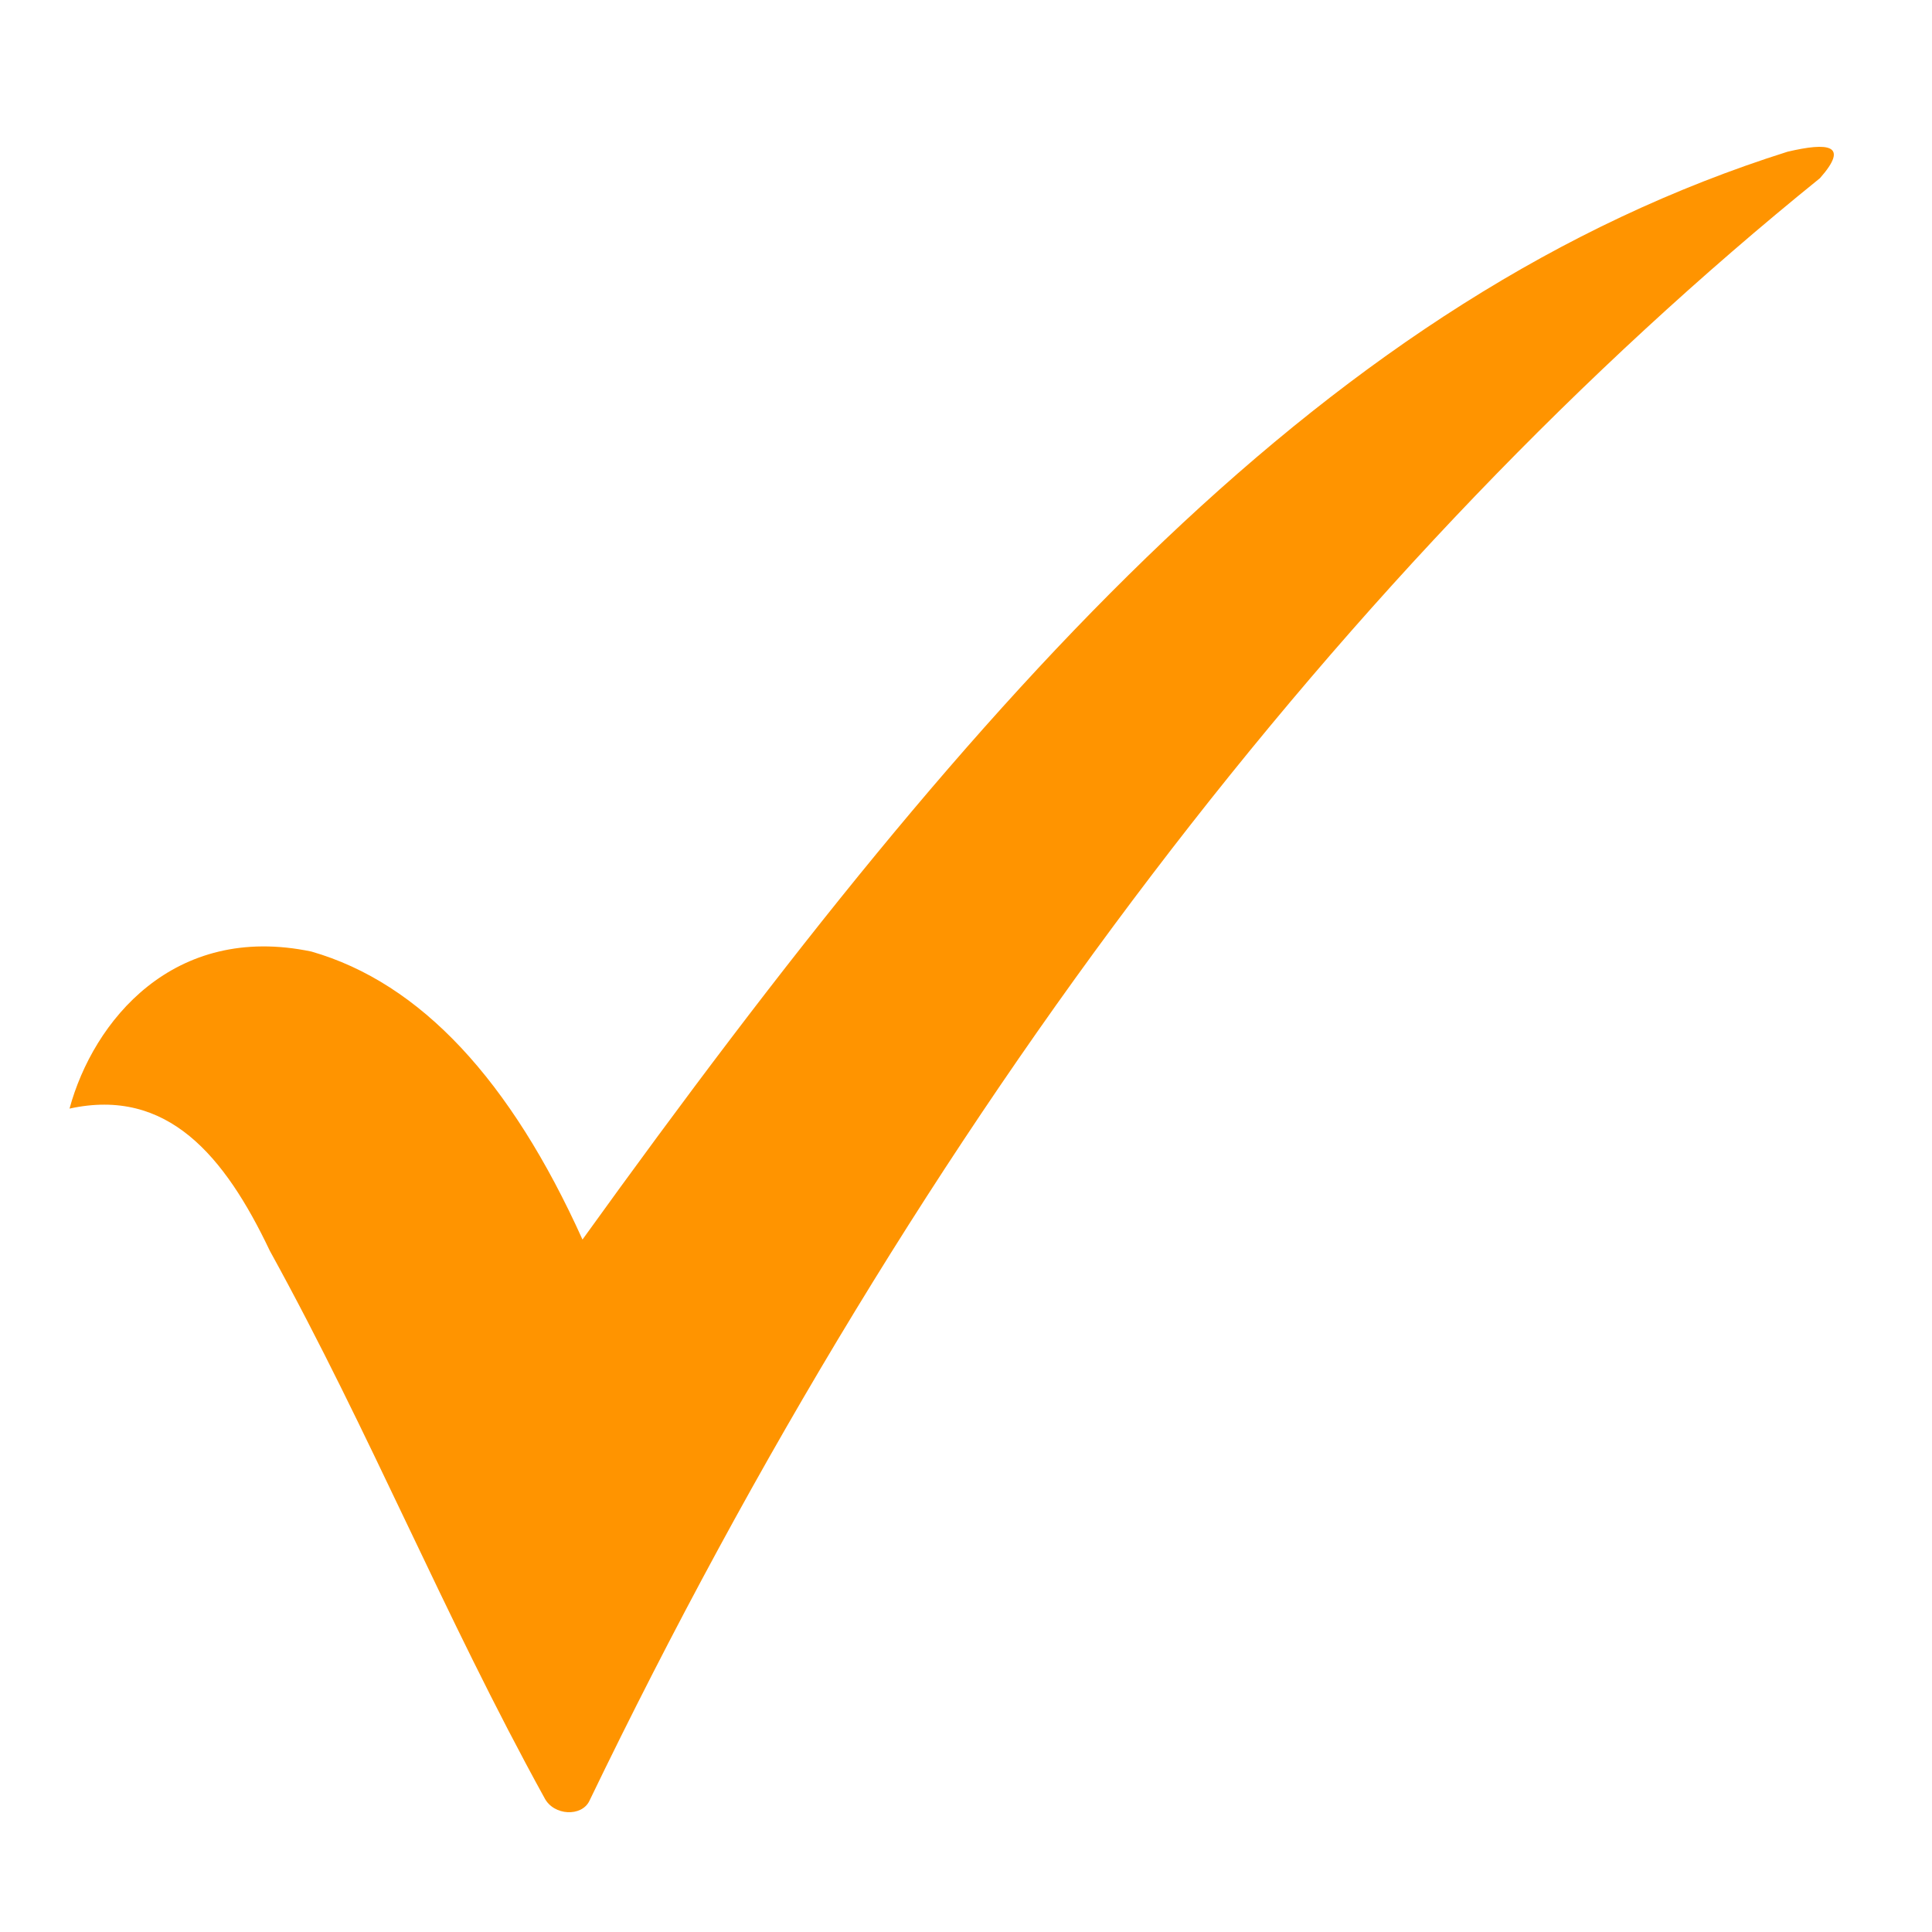 <svg fill="#FF9400" xmlns="http://www.w3.org/2000/svg" xmlns:xlink="http://www.w3.org/1999/xlink" xml:space="preserve" style="shape-rendering:geometricPrecision;text-rendering:geometricPrecision;image-rendering:optimizeQuality;" viewBox="0 0 100 100" x="0px" y="0px" fill-rule="evenodd" clip-rule="evenodd"><defs><style type="text/css">
   
    .str1 {stroke:black;stroke-width:3}
    .str0 {stroke:#FF9400;stroke-width:8.333}
    .fil5 {fill:none}
    .fil1 {fill:#FF9400}
    .fil0 {fill:#FF9400;fill-rule:nonzero}
    .fil4 {fill:#FF9400;fill-rule:nonzero}
    .fil3 {fill:#FF9400;fill-rule:nonzero}
    .fil2 {fill:#FF9400;fill-rule:nonzero}
   
  </style><clipPath><rect x="3274.18" y="11375.1" width="18471.8" height="10385.3"></rect></clipPath><clipPath><rect x="3554.2" y="-1612.51" width="2286.05" height="1285.28"></rect></clipPath></defs><g><g><polygon class="fil0" points="140.66,-388.109 140.295,-391.037 114.027,-387.487 112.349,-358.963 139.677,-358.725 140.128,-360.756 148.905,-358.818 146.872,-349.674 102.805,-350.057 105.474,-395.411 148.118,-401.174 149.614,-389.201 "></polygon><path class="fil0" d="M127.627 -381.067c1.619,1.769 3.007,3.65 4.211,5.609l0.318 0.524c8.771,-7.993 19.058,-13.605 30.332,-17.258l2.75 8.567c-16.206,5.251 -24.433,12.234 -35.605,24.234 -2.379,-5.302 -4.664,-11.278 -8.633,-15.612l6.627 -6.064z"></path></g><g><path class="fil0" d="M5.76 -384.707c1.62,1.769 3.007,3.648 4.212,5.608l0.317 0.526c8.773,-7.995 19.057,-13.603 30.332,-17.258l2.75 8.567c-11.926,3.866 -22.409,10.064 -30.983,19.271l-4.623 4.963c-2.393,-5.335 -4.656,-11.271 -8.63,-15.613l6.626 -6.063z"></path><path class="fil0" d="M-3.631 -399.931l-4.481 37.597 24.823 0.938 2.248 -5.717 8.388 3.279 -4.584 11.666 -40.982 -1.547 6.693 -56.148 43.1 4.746 -1.826 9.741c-11.523,-2.159 -21.358,-3.232 -33.379,-4.554z"></path></g><g><polygon class="fil0" points="-95.715,-392.891 -93.141,-387.229 -58.655,-407.644 -54.072,-399.889 -97.19,-374.364 -103.928,-389.189 "></polygon><polygon class="fil0" points="-79.176,-400.116 -115.504,-401.446 -118.073,-373.615 -84.826,-371.338 -82.739,-376.836 -74.314,-373.665 -77.591,-365.03 -78.78,-361.895 -82.103,-362.122 -127.873,-365.258 -123.674,-410.745 -78.858,-409.105 "></polygon></g><path class="fil1" d="M1006.88 -411.782c22.609,0 40.944,18.129 40.944,40.484 0,22.355 -18.336,40.484 -40.944,40.484 -22.608,0 -40.943,-18.129 -40.943,-40.484 0,-22.355 18.336,-40.484 40.943,-40.484zm-18.461 41.87l3.98 -5.111 10.631 8.767 17.471 -19.159 4.839 4.338 -21.632 23.894 -15.29 -12.73z"></path><polygon class="fil2" points="-260.305,-397.48 -256.002,-403.004 -244.51,-393.526 -225.624,-414.237 -220.393,-409.548 -243.778,-383.717 "></polygon><path class="fil2 str0" d="M-272.577 -431.537l64.457 0 0.164 0 0 0.164 0 64.792 0 0.164 -0.164 0 -64.457 0 -0.164 0 0 -0.164 0 -64.792 0 -0.164 0.164 0zm64.293 0.328l-64.129 0 0 64.464 64.129 0 0 -64.464z"></path><polygon class="fil3" points="1118.55,-366.618 1122.53,-371.729 1133.16,-362.962 1150.63,-382.12 1155.47,-377.782 1133.84,-353.888 "></polygon><path class="fil0" d="M1137.01 -403.561c19.664,0 35.821,15.821 35.821,35.557 0,19.738 -16.156,35.559 -35.821,35.559 -19.664,0 -35.821,-15.821 -35.821,-35.559 0,-19.736 16.156,-35.557 35.821,-35.557zm0 2.282c-18.415,0 -33.538,14.786 -33.538,33.276 0,18.49 15.123,33.276 33.538,33.276 18.415,0 33.538,-14.785 33.538,-33.276 0,-18.489 -15.123,-33.276 -33.538,-33.276z"></path><path class="fil1" d="M-1598.86 83.846l55.458 0c3.275,0 5.954,2.718 5.954,6.04l0 55.082c0,3.322 -2.679,6.041 -5.954,6.041l-55.458 0c-3.275,0 -5.954,-2.719 -5.954,-6.041l0 -55.082c0,-3.322 2.679,-6.04 5.954,-6.04zm16.774 32.405c0.956,1.8 6.591,12.454 6.591,12.454 5.447,-13.173 16.613,-30.131 28.775,-35.537 0,0 -2.392,8.776 0.648,18.658 -2.88,1.827 -14.314,6.774 -28.452,29.864 -10.662,-11.603 -12.174,-11.966 -21.669,-17.378 0,-0.001 14.106,-8.061 14.106,-8.061z"></path><path class="fil1" d="M618.003 -402.504l67.002 0 0 67.001 -67.002 0 0 -67.001zm15.04 34.886l3.98 -5.111 10.631 8.767 17.471 -19.159 4.839 4.338 -21.632 23.894 -15.29 -12.73z"></path><g><path class="fil0" d="M461.401 -401.574l67 0 2.083 0.001 0 2.082 0 67.002 0 2.083 -2.083 0 -67 0 -2.083 0 0 -2.083 0 -67.002 0 -2.082 2.083 -0.001zm64.916 4.167l-62.833 0 0 62.835 62.833 0 0 -62.835z"></path><polygon class="fil0" points="476.44,-364.604 480.421,-369.715 491.052,-360.948 508.523,-380.107 513.362,-375.768 491.73,-351.874 "></polygon><path class="fil0" d="M461.401 -401.574l67 0 2.083 0.001 0 2.082 0 67.002 0 2.083 -2.083 0 -67 0 -2.083 0 0 -2.083 0 -67.002 0 -2.082 2.083 -0.001zm64.916 4.167l-62.833 0 0 62.835 62.833 0 0 -62.835z"></path><polygon class="fil0" points="476.44,-364.604 480.421,-369.715 491.052,-360.948 508.523,-380.107 513.362,-375.768 491.73,-351.874 "></polygon></g><g><path class="fil0" d="M373.431 -401.01l45.371 0 0 0.005c6.88,0 11.857,6.134 11.857,12.763l0 43.55c0,6.63 -4.977,12.763 -11.857,12.763l0 0.005 -45.371 0 0 -0.005c-6.88,0 -11.857,-6.134 -11.857,-12.763l0 -43.55c0,-6.63 4.977,-12.763 11.857,-12.763l0 -0.005zm45.371 2.079l0 0.005 -45.371 0 0 -0.005c-5.725,0 -9.774,5.212 -9.774,10.689l0 43.55c0,5.477 4.049,10.689 9.774,10.689l0 -0.005 45.371 0 0 0.005c5.725,0 9.774,-5.212 9.774,-10.689l0 -43.55c0,-5.477 -4.049,-10.689 -9.774,-10.689z"></path><polygon class="fil0" points="377.656,-365.082 381.636,-370.192 392.267,-361.425 409.738,-380.584 414.577,-376.245 392.945,-352.352 "></polygon></g><polygon class="fil0" points="-722.668,522.579 -712.931,510.073 -686.913,531.527 -644.159,484.644 -632.319,495.26 -685.255,553.732 "></polygon><path class="fil1" d="M-584.232 -412.428c2.432,3.03 4.866,6.058 7.298,9.089 10.524,-12.099 19.266,-20.267 26.316,-25.71 -0.405,-0.056 -0.821,-0.086 -1.245,-0.086l0 0.005 -44.658 0 0 -0.005c-5.635,0 -9.621,5.131 -9.621,10.521l0 42.867c0,5.391 3.986,10.521 9.621,10.521l0 -0.005 44.658 0 0 0.005c5.635,0 9.621,-5.131 9.621,-10.521l0 -42.867c0,-1.674 -0.385,-3.321 -1.083,-4.8 -11.538,14.459 -21.825,34.825 -26.386,47.462 -12.197,-9.545 -18.685,-19.944 -22.614,-30.274 -2.825,-7.078 4.134,-10.219 8.092,-6.201zm35.743 -18.221c16.36,-11.952 22.676,-8.412 20.204,-6.948 -4.532,2.68 -9.16,7.091 -13.629,12.455 1.103,1.948 1.723,4.207 1.723,6.528l0 42.867c0,6.526 -4.899,12.562 -11.672,12.562l0 0.005 -44.658 0 0 -0.005c-6.772,0 -11.672,-6.037 -11.672,-12.562l0 -42.867c0,-6.526 4.899,-12.562 11.672,-12.562l0 -0.005 44.658 0 0 0.005c1.188,0 2.317,0.187 3.373,0.528z"></path><polygon class="fil0" points="-1257.05,-398.117 -1254.03,-391.471 -1213.55,-415.436 -1208.17,-406.333 -1258.79,-376.371 -1266.7,-393.773 "></polygon><path class="fil0" d="M-1176.56 -381.047c3.404,2.459 6.449,5.191 9.208,8.124l0.73 0.788c12.209,-16.818 27.857,-30.078 45.893,-40.343l7.75 13.714c-19.078,10.857 -34.857,25.2 -46.295,44.025l-6.167 10.15c-5.994,-8.3 -11.98,-17.677 -20.334,-23.712l9.214 -12.745z"></path><path class="fil0" d="M-1057.85 -406.935c2.837,3.098 5.264,6.389 7.374,9.82l0.555 0.919c15.36,-13.998 33.369,-23.817 53.11,-30.218l4.814 14.999c-20.882,6.769 -39.238,17.622 -54.25,33.742l-8.094 8.691c-4.189,-9.34 -8.152,-19.735 -15.111,-27.337l11.602 -10.616z"></path><polygon class="fil0" points="-908.401,-396.58 -903.951,-390.791 -869.962,-423.315 -862.657,-415.67 -905.154,-375.006 -916.805,-390.161 "></polygon><path class="fil1" d="M3.599 57.38c1.227,-4.514 5.367,-9.627 12.523,-8.127 5.658,1.628 10.312,6.67 14.027,14.906 20.824,-28.931 38.73,-48.838 62.373,-56.306 2.108,-0.494 3.219,-0.376 1.68,1.368 -24.433,19.747 -46.526,48.385 -63.696,83.994 -0.4,0.832 -1.838,0.769 -2.315,-0.137 -5.248,-9.524 -8.975,-18.812 -14.224,-28.335 -2.34,-4.924 -5.303,-8.47 -10.368,-7.362z"></path><path class="fil1" d="M-1006.9 -545.675c0.954,-3.509 4.172,-7.482 9.735,-6.318 4.398,1.266 8.016,5.185 10.904,11.588 16.186,-22.489 30.104,-37.963 48.482,-43.769 1.639,-0.384 2.502,-0.292 1.306,1.063 -18.992,15.351 -36.166,37.611 -49.512,65.29 -0.311,0.646 -1.429,0.598 -1.8,-0.106 -4.078,-7.403 -6.977,-14.622 -11.055,-22.025 -1.82,-3.827 -4.123,-6.582 -8.06,-5.722z"></path><path class="fil0 str1" d="M-978.607 -583.181c7.429,0 14.361,2.117 20.231,5.779 -0.23,0.17 -0.461,0.341 -0.689,0.516 -5.691,-3.484 -12.382,-5.495 -19.543,-5.495 -20.699,0 -37.48,16.781 -37.48,37.481 0,20.699 16.781,37.48 37.48,37.48 20.7,0 37.481,-16.781 37.481,-37.48 0,-8.413 -2.772,-16.18 -7.454,-22.435l0.559 -0.589c4.832,6.408 7.696,14.381 7.696,23.025 0,21.143 -17.139,38.282 -38.282,38.282 -21.143,0 -38.282,-17.139 -38.282,-38.282 0,-21.143 17.139,-38.282 38.282,-38.282zm25.631 9.849c0.128,0.115 0.253,0.229 0.378,0.346 -0.216,0.163 -0.431,0.327 -0.646,0.494l-0.289 -0.263 0.557 -0.576z"></path><path class="fil1" d="M-822.422 -549.076c0.954,-3.509 4.172,-7.482 9.735,-6.318 4.398,1.266 8.016,5.185 10.904,11.588 16.186,-22.489 30.104,-37.963 48.482,-43.769 1.639,-0.384 2.502,-0.292 1.306,1.063 -18.992,15.351 -36.166,37.611 -49.512,65.29 -0.311,0.646 -1.429,0.598 -1.8,-0.106 -4.078,-7.403 -6.977,-14.622 -11.055,-22.025 -1.82,-3.827 -4.123,-6.582 -8.06,-5.722z"></path><path class="fil0 str1" d="M-794.125 -586.583c7.429,0 14.361,2.117 20.231,5.779 -0.23,0.17 -0.461,0.341 -0.689,0.516 -5.691,-3.484 -12.382,-5.495 -19.543,-5.495 -20.699,0 -37.48,16.781 -37.48,37.481 0,20.699 16.781,37.48 37.48,37.48 20.7,0 37.481,-16.781 37.481,-37.48 0,-8.413 -2.772,-16.18 -7.454,-22.435l0.559 -0.589c4.832,6.408 7.696,14.381 7.696,23.025 0,21.143 -17.139,38.282 -38.282,38.282 -21.143,0 -38.282,-17.139 -38.282,-38.282 0,-21.143 17.139,-38.282 38.282,-38.282zm25.631 9.849c0.128,0.115 0.253,0.229 0.378,0.346 -0.216,0.163 -0.431,0.327 -0.646,0.494l-0.289 -0.263 0.557 -0.576z"></path><path class="fil1" d="M-1527.02 -390.422c0.828,0.185 9.654,14.087 10.487,15.933 1.957,3.712 4.322,2.046 5.806,-1.274 16.619,-37.187 22.995,-53.726 27.619,-55.186 0.472,-0.111 0.684,2.075 -1.269,8.247 0,0 -18.409,53.657 -23.867,60.633 -2.296,2.936 -6.288,2.617 -7.876,-0.621 -1.587,-3.239 -10.893,-22.702 -12.069,-24.836 -0.322,-0.678 -1.416,-4.096 1.167,-2.895z"></path><path class="fil1" d="M-1453.98 -382.76c6.931,-8.203 15.01,8.435 19.354,18.066 22.541,-44.159 51.074,-55.502 51.074,-55.502 -32.543,23.58 -50.941,65.887 -51.312,65.183 -4.078,-7.403 -6.977,-14.622 -11.055,-22.025 -1.82,-3.827 -4.123,-6.582 -8.06,-5.722z"></path><path class="fil1" d="M-529.98 388.752c0.63,4.029 6.669,39.18 11.11,29.244 26.893,-59.958 63.748,-65.327 63.748,-65.327 -4.437,1.48 -42.939,21.471 -62.869,76.393 -7.884,21.729 -19.095,-36.271 -20.682,-39.151 0,-0.001 3.136,-3.745 8.694,-1.159z"></path><path class="fil1" d="M-846.531 255.525c0.594,3.807 6.3,39.913 10.496,30.526 25.807,-43.869 65.82,-58.825 65.82,-58.825 -4.193,1.397 -35.445,17.14 -63.592,68.979 -11.842,13.043 -24.831,-23.286 -26.329,-26.007 0,0 13.605,-14.673 13.605,-14.673z"></path><path class="fil0" d="M-1503.67 -216.299l14.954 -4.193 0.084 -0.024 0.054 0.07 6.941 9.169 0.048 0.064 -0.034 0.071c-1.117,2.294 -2.16,4.629 -3.157,6.992 -0.999,2.368 -1.955,4.771 -2.895,7.193l-0.08 0.206 -0.139 -0.17 -15.841 -19.171 -0.126 -0.152 0.191 -0.054zm14.939 -3.92l-14.678 4.115 15.574 18.848c0.915,-2.353 1.846,-4.689 2.818,-6.995 0.992,-2.352 2.026,-4.668 3.126,-6.933l-6.841 -9.036z"></path><path class="fil0" d="M-1434.52 -250.017c-0.429,0.188 -0.854,0.372 -1.274,0.555 -15.627,6.795 -24.801,10.784 -36.207,49.596l-0.02 0.069 -0.069 0.019c-2.914,0.833 -5.143,1.24 -7.37,1.649 -2.219,0.405 -4.439,0.811 -7.347,1.643l-0.249 0.071 0.092 -0.241c4.428,-11.543 8.976,-22.766 16.689,-32.196 7.715,-9.434 18.593,-17.065 35.672,-21.408l0.083 0.243zm-37.708 50.009c11.364,-38.635 20.536,-42.822 36.057,-49.571 -16.083,4.39 -26.469,11.8 -33.904,20.89 -7.634,9.333 -12.163,20.446 -16.555,31.883 2.793,-0.785 4.958,-1.182 7.122,-1.578 2.202,-0.403 4.404,-0.806 7.279,-1.624z"></path><path class="fil0" d="M-1351.23 -203.556l14.954 -4.193 0.084 -0.024 0.054 0.07 6.941 9.169 0.048 0.064 -0.034 0.071c-1.117,2.294 -2.16,4.629 -3.157,6.992 -0.999,2.368 -1.955,4.771 -2.895,7.193l-0.08 0.206 -0.139 -0.17 -15.841 -19.171 -0.126 -0.152 0.191 -0.054zm14.939 -3.92l-14.678 4.115 15.574 18.848c0.915,-2.353 1.846,-4.689 2.818,-6.995 0.992,-2.352 2.026,-4.668 3.126,-6.933l-6.841 -9.036z"></path><path class="fil0" d="M-1282.08 -237.274c-0.429,0.188 -0.854,0.372 -1.274,0.555 -15.627,6.795 -24.801,10.784 -36.207,49.596l-0.02 0.069 -0.069 0.019c-2.914,0.833 -5.143,1.24 -7.37,1.649 -2.219,0.405 -4.439,0.811 -7.347,1.643l-0.249 0.071 0.092 -0.241c4.428,-11.543 8.976,-22.766 16.689,-32.196 7.715,-9.434 18.593,-17.065 35.672,-21.408l0.083 0.243zm-37.708 50.009c11.364,-38.635 20.536,-42.822 36.057,-49.571 -16.083,4.39 -26.469,11.8 -33.904,20.89 -7.634,9.333 -12.163,20.446 -16.555,31.883 2.793,-0.785 4.958,-1.182 7.122,-1.578 2.202,-0.403 4.404,-0.806 7.279,-1.624z"></path><path class="fil1" d="M-699.417 265.274c16.652,66.936 14.823,-20.152 79.44,-14.287 -16.404,3.769 -36.911,17.107 -61.835,57.224 -9.367,10.317 -28.643,-25.591 -29.829,-27.743 -0.111,-18.193 12.223,-15.194 12.223,-15.194z"></path><path class="fil1" d="M-853.992 344.359c23.87,44.971 3.913,-1.845 66.106,-36.428 7.406,-4.117 14.567,5.407 6.043,11.203 -15.29,9.698 -33.336,24.968 -53.042,62.802 -8.459,9.317 -21.963,-18.805 -31.148,-29.665 0.001,-13.625 12.043,-7.912 12.043,-7.912z"></path><path class="fil1" d="M-701.755 439.777c23.269,43.837 5.003,0.674 61.296,-33.617l-1.835 2.448c2.009,-1.91 3.24,-3.32 5.66,-4.695l-0.828 2.278 6.331 -3.905 0.216 0.027 -6.095 5.539 4.23 -1.057 -3.776 4.078 9.666 -3.777 -3.776 3.021 4.077 -0.755 -1.359 3.02 1.338 -0.676c-0.626,0.971 -1.545,1.916 -2.813,2.778 -15.33,9.723 -33.422,25.032 -53.177,62.962 -8.482,9.34 -22.018,-18.853 -31.226,-29.74 0,-13.66 12.072,-7.931 12.072,-7.931z"></path><path class="fil1" d="M-533.225 475.896c8.517,7.334 20.934,18.508 20.934,18.508 0,0 28.572,-33.683 55.6,-49.9 0,0 2.081,5.654 2.081,5.654 -9.826,6.233 -39.512,40.379 -51.146,70.614 0.001,0 -30.979,-30.624 -36.883,-37.603 0,0 9.413,-7.273 9.413,-7.273z"></path><polygon class="fil0" points="-706.026,355.865 -687.889,384.791 -640.903,319.027 -633.083,323.656 -688.422,401.111 -714.139,360.095 "></polygon><path class="fil1" d="M-1044.44 -199.999c1.393,2.623 9.605,18.149 9.605,18.149 7.939,-19.198 24.213,-43.913 41.937,-51.791 0,0 -3.485,12.789 0.945,27.192 -4.196,2.662 -20.861,9.872 -41.465,43.523 -15.537,-16.91 -17.74,-17.438 -31.578,-25.325 0,-0.001 20.557,-11.747 20.557,-11.747z"></path><path class="fil0" d="M-651.062 -555.78l67 0 2.083 0.001 0 2.082 0 67.002 0 2.083 -2.083 0 -67 0 -2.083 0 0 -2.083 0 -67.002 0 -2.082 2.083 -0.001zm64.916 4.167l-62.833 0 0 62.835 62.833 0 0 -62.835z"></path><path class="fil0" d="M-651.062 -555.78l67 0 2.083 0.001 0 2.082 0 67.002 0 2.083 -2.083 0 -67 0 -2.083 0 0 -2.083 0 -67.002 0 -2.082 2.083 -0.001zm64.916 4.167l-62.833 0 0 62.835 62.833 0 0 -62.835z"></path><path class="fil1" d="M368.695 -276.442c4.756,2.981 8.76,13.949 8.76,13.949 14.482,-20.78 28.328,-37.898 46.473,-47.148 0,0 1.631,1.815 1.631,1.815 -13.475,11.249 -28.843,25.091 -42.649,54.619 0,0 -9.473,7.158 -9.473,7.158 -3.074,-7.558 -5.036,-13.012 -7.179,-16.956 -2.141,-3.944 -4.029,-6.656 -8.257,-7.896 2.955,-3.785 5.159,-5.519 10.693,-5.542z"></path><path class="fil0" d="M342.558 -305.851l67 0 2.083 0.001 0 2.082 0 67.002 0 2.083 -2.083 0 -67 0 -2.083 0 0 -2.083 0 -67.002 0 -2.082 2.083 -0.001zm64.916 4.167l-62.833 0 0 62.835 62.833 0 0 -62.835z"></path><path class="fil0" d="M342.558 -305.851l67 0 2.083 0.001 0 2.082 0 67.002 0 2.083 -2.083 0 -67 0 -2.083 0 0 -2.083 0 -67.002 0 -2.082 2.083 -0.001zm64.916 4.167l-62.833 0 0 62.835 62.833 0 0 -62.835z"></path><path class="fil0" d="M459.195 -306.34l67 0 2.083 0.001 0 2.082 0 67.002 0 2.083 -2.083 0 -67 0 -2.083 0 0 -2.083 0 -67.002 0 -2.082 2.083 -0.001zm64.916 4.167l-62.833 0 0 62.835 62.833 0 0 -62.835z"></path><path class="fil0" d="M459.195 -306.34l67 0 2.083 0.001 0 2.082 0 67.002 0 2.083 -2.083 0 -67 0 -2.083 0 0 -2.083 0 -67.002 0 -2.082 2.083 -0.001zm64.916 4.167l-62.833 0 0 62.835 62.833 0 0 -62.835z"></path><path class="fil1" d="M479.168 -271.964c0.986,1.858 6.802,12.852 6.802,12.852 5.622,-13.595 17.145,-31.096 29.695,-36.673 0.001,-0.001 -2.469,9.056 0.67,19.255 -2.972,1.885 -14.772,6.991 -29.362,30.82 -11.003,-11.974 -12.563,-12.348 -22.362,-17.934 0,0 14.557,-8.319 14.557,-8.319z"></path><path class="fil0" d="M231.296 -292.239l67 0 2.083 0.001 0 2.082 0 67.002 0 2.083 -2.083 0 -67 0 -2.083 0 0 -2.083 0 -67.002 0 -2.082 2.083 -0.001zm64.916 4.167l-62.833 0 0 62.835 62.833 0 0 -62.835z"></path><path class="fil0" d="M231.296 -292.239l67 0 2.083 0.001 0 2.082 0 67.002 0 2.083 -2.083 0 -67 0 -2.083 0 0 -2.083 0 -67.002 0 -2.082 2.083 -0.001zm64.916 4.167l-62.833 0 0 62.835 62.833 0 0 -62.835z"></path><path class="fil1" d="M244.82 -263.364c5.156,4.439 12.67,11.202 12.67,11.202 0.001,0 17.294,-20.386 33.651,-30.201 0.001,0 1.26,3.422 1.259,3.422 -5.946,3.772 -23.913,24.438 -30.955,42.739 0.001,0 -18.75,-18.535 -22.322,-22.759 0,0 5.697,-4.402 5.697,-4.402z"></path><g><path class="fil0" d="M97.249 -277.93l67 0 2.083 0.001 0 2.082 0 67.002 0 2.083 -2.083 0 -67 0 -2.083 0 0 -2.083 0 -67.002 0 -2.082 2.083 -0.001zm64.916 4.167l-62.833 0 0 62.835 62.833 0 0 -62.835z"></path><path class="fil0" d="M97.249 -277.93l67 0 2.083 0.001 0 2.082 0 67.002 0 2.083 -2.083 0 -67 0 -2.083 0 0 -2.083 0 -67.002 0 -2.082 2.083 -0.001zm64.916 4.167l-62.833 0 0 62.835 62.833 0 0 -62.835z"></path><path class="fil1" d="M116.627 -251.486c8.6,34.566 7.655,-10.408 41.025,-7.378 -8.472,1.945 -19.062,8.834 -31.933,29.551 -4.838,5.328 -14.792,-13.216 -15.405,-14.328 -0.057,-9.395 6.313,-7.845 6.313,-7.845z"></path></g><g><path class="fil0" d="M16.613 -277.365l67 0 2.083 0.001 0 2.082 0 67.002 0 2.083 -2.083 0 -67 0 -2.083 0 0 -2.083 0 -67.002 0 -2.082 2.083 -0.001zm64.916 4.167l-62.833 0 0 62.835 62.833 0 0 -62.835z"></path><path class="fil0" d="M16.613 -277.365l67 0 2.083 0.001 0 2.082 0 67.002 0 2.083 -2.083 0 -67 0 -2.083 0 0 -2.083 0 -67.002 0 -2.082 2.083 -0.001zm64.916 4.167l-62.833 0 0 62.835 62.833 0 0 -62.835z"></path><polygon class="fil0" points="32.855,-246.656 43.333,-228.322 70.475,-270.006 74.992,-267.071 43.026,-217.978 28.168,-243.975 "></polygon></g><path class="fil0" d="M559.156 -298.32l67 0 2.083 0.001 0 2.082 0 67.002 0 2.083 -2.083 0 -67 0 -2.083 0 0 -2.083 0 -67.002 0 -2.082 2.083 -0.001zm64.916 4.167l-62.833 0 0 62.835 62.833 0 0 -62.835z"></path><path class="fil0" d="M559.156 -298.32l67 0 2.083 0.001 0 2.082 0 67.002 0 2.083 -2.083 0 -67 0 -2.083 0 0 -2.083 0 -67.002 0 -2.082 2.083 -0.001zm64.916 4.167l-62.833 0 0 62.835 62.833 0 0 -62.835z"></path><path class="fil1" d="M574.727 -263.319c13.225,24.916 2.843,0.384 34.838,-19.106l-1.044 1.391c1.142,-1.085 1.841,-1.887 3.217,-2.668l-0.471 1.294 3.598 -2.219 0.124 0.015 -3.464 3.149 2.404 -0.601 -2.146 2.319 5.493 -2.147 -2.145 1.717 2.317 -0.429 -0.774 1.716 0.761 -0.384c-0.356,0.552 -0.878,1.089 -1.599,1.579 -8.712,5.526 -18.995,14.226 -30.222,35.784 -4.821,5.308 -12.515,-10.715 -17.749,-16.903 0.001,-7.763 6.862,-4.508 6.862,-4.508z"></path><path class="fil0" d="M656.35 -294.361l67 0 2.083 0.001 0 2.082 0 67.002 0 2.083 -2.083 0 -67 0 -2.083 0 0 -2.083 0 -67.002 0 -2.082 2.083 -0.001zm64.916 4.167l-62.833 0 0 62.835 62.833 0 0 -62.835z"></path><path class="fil0" d="M656.35 -294.361l67 0 2.083 0.001 0 2.082 0 67.002 0 2.083 -2.083 0 -67 0 -2.083 0 0 -2.083 0 -67.002 0 -2.082 2.083 -0.001zm64.916 4.167l-62.833 0 0 62.835 62.833 0 0 -62.835z"></path><path class="fil1" d="M675.258 -262.975c0.315,2.023 3.348,21.215 5.578,16.225 13.717,-23.316 34.986,-31.266 34.986,-31.266 -2.229,0.743 -18.841,9.11 -33.801,36.664 -6.294,6.933 -13.198,-12.377 -13.995,-13.824 0,0 7.232,-7.799 7.232,-7.799z"></path><path class="fil0" d="M784.797 -292.273l67 0 2.083 0.001 0 2.082 0 67.002 0 2.083 -2.083 0 -67 0 -2.083 0 0 -2.083 0 -67.002 0 -2.082 2.083 -0.001zm64.916 4.167l-62.833 0 0 62.835 62.833 0 0 -62.835z"></path><path class="fil0" d="M784.797 -292.273l67 0 2.083 0.001 0 2.082 0 67.002 0 2.083 -2.083 0 -67 0 -2.083 0 0 -2.083 0 -67.002 0 -2.082 2.083 -0.001zm64.916 4.167l-62.833 0 0 62.835 62.833 0 0 -62.835z"></path><path class="fil1" d="M801.931 -260.497c0.34,2.18 3.607,21.2 6.011,15.823 14.551,-32.44 34.492,-35.346 34.492,-35.346 -2.401,0.801 -23.234,11.617 -34.016,41.333 -4.267,11.758 -10.332,-19.624 -11.191,-21.183 0,0 1.696,-2.027 4.704,-0.627z"></path><path class="fil0" d="M-1282.08 -237.274c-0.429,0.188 -0.854,0.372 -1.274,0.555 -15.627,6.795 -24.801,10.784 -36.207,49.596l-0.02 0.069 -0.069 0.019c-2.914,0.833 -5.143,1.24 -7.37,1.649 -2.219,0.405 -4.439,0.811 -7.347,1.643l-0.249 0.071 0.092 -0.241c4.428,-11.543 8.976,-22.766 16.689,-32.196 7.715,-9.434 18.593,-17.065 35.672,-21.408l0.083 0.243zm-37.708 50.009c11.364,-38.635 20.536,-42.822 36.057,-49.571 -16.083,4.39 -26.469,11.8 -33.904,20.89 -7.634,9.333 -12.163,20.446 -16.555,31.883 2.793,-0.785 4.958,-1.182 7.122,-1.578 2.202,-0.403 4.404,-0.806 7.279,-1.624z"></path><g><path class="fil0" d="M-69.355 -277.749l67 0 2.083 0.001 0 2.082 0 67.002 0 2.083 -2.083 0 -67 0 -2.083 0 0 -2.083 0 -67.002 0 -2.082 2.083 -0.001zm64.916 4.167l-62.833 0 0 62.835 62.833 0 0 -62.835z"></path><path class="fil0" d="M-59.41 -237.355l10.215 -2.865 0.058 -0.015 0.037 0.047 4.743 6.265 0.032 0.043 -0.024 0.05c-0.763,1.566 -1.475,3.162 -2.156,4.776 -0.683,1.618 -1.336,3.26 -1.978,4.913l-0.054 0.141 -0.096 -0.116 -10.822 -13.097 -0.086 -0.104 0.131 -0.037zm10.206 -2.679l-10.029 2.811 10.641 12.878c0.626,-1.607 1.261,-3.203 1.925,-4.779 0.678,-1.606 1.384,-3.189 2.137,-4.737l-4.674 -6.172z"></path><path class="fil0" d="M-12.17 -260.39c-0.293,0.128 -0.583,0.254 -0.87,0.379 -10.676,4.642 -16.944,7.367 -24.736,33.883l-0.014 0.047 -0.046 0.013c-1.991,0.569 -3.514,0.848 -5.036,1.126 -1.515,0.278 -3.032,0.555 -5.019,1.123l-0.17 0.048 0.064 -0.165c3.025,-7.885 6.132,-15.553 11.4,-21.995 5.271,-6.445 12.703,-11.659 24.371,-14.626l0.057 0.167zm-25.762 34.166c7.763,-26.395 14.03,-29.256 24.634,-33.867 -10.988,3 -18.083,8.062 -23.163,14.273 -5.215,6.376 -8.309,13.968 -11.309,21.781 1.907,-0.536 3.386,-0.807 4.865,-1.077 1.505,-0.275 3.009,-0.55 4.972,-1.109z"></path></g><path class="fil0" d="M701.42 -130.411l0 86.96 -86.959 0 0 -86.96 86.959 0zm-69.962 42.649c19.762,37.227 3.241,-1.527 54.724,-30.157 6.134,-3.409 12.059,4.476 5.002,9.274 -12.654,8.029 -27.597,20.668 -43.908,51.99 -7.003,7.714 -18.183,-15.567 -25.787,-24.558 0,-11.278 9.969,-6.549 9.969,-6.549zm64.87 -37.558l-76.776 0 0 76.778 76.776 0 0 -76.778z"></path><path class="fil0" d="M701.561 -27.461l0 86.757 -86.756 0 0 -86.757 86.756 0zm-60.386 40.359c1.393,2.623 9.605,18.149 9.605,18.149 7.939,-19.198 24.213,-43.913 41.937,-51.791 0,0 -3.485,12.789 0.945,27.192 -4.196,2.662 -20.861,9.872 -41.465,43.523 -15.537,-16.91 -17.74,-17.438 -31.578,-25.325 0,-0.001 20.557,-11.747 20.557,-11.747zm55.306 -35.28l-76.596 0 0 76.6 76.596 0 0 -76.6z"></path><path class="fil0" d="M-148.618 -553.162l67 0 2.083 0.001 0 2.082 0 67.002 0 2.083 -2.083 0 -67 0 -2.083 0 0 -2.083 0 -67.002 0 -2.082 2.083 -0.001zm64.916 4.167l-62.833 0 0 62.835 62.833 0 0 -62.835z"></path><path class="fil0" d="M-148.618 -553.162l67 0 2.083 0.001 0 2.082 0 67.002 0 2.083 -2.083 0 -67 0 -2.083 0 0 -2.083 0 -67.002 0 -2.082 2.083 -0.001zm64.916 4.167l-62.833 0 0 62.835 62.833 0 0 -62.835z"></path><path class="fil1" d="M-130.555 -512.138c0.638,0.143 7.439,10.854 8.08,12.277 1.508,2.861 3.331,1.577 4.474,-0.982 12.806,-28.653 17.718,-41.397 21.281,-42.521 0.364,-0.086 0.526,1.598 -0.978,6.353 0,0 -14.184,41.344 -18.39,46.719 -1.769,2.262 -4.845,2.017 -6.067,-0.478 -1.224,-2.496 -8.394,-17.492 -9.3,-19.136 -0.248,-0.523 -1.09,-3.157 0.9,-2.231z"></path><path class="fil0" d="M-51.023 -551.768l67 0 2.083 0.001 0 2.082 0 67.002 0 2.083 -2.083 0 -67 0 -2.083 0 0 -2.083 0 -67.002 0 -2.082 2.083 -0.001zm64.916 4.167l-62.833 0 0 62.835 62.833 0 0 -62.835z"></path><path class="fil0" d="M-51.023 -551.768l67 0 2.083 0.001 0 2.082 0 67.002 0 2.083 -2.083 0 -67 0 -2.083 0 0 -2.083 0 -67.002 0 -2.082 2.083 -0.001zm64.916 4.167l-62.833 0 0 62.835 62.833 0 0 -62.835z"></path><path class="fil1" d="M-36.559 -518.476c4.422,-5.234 9.576,5.381 12.347,11.525 14.381,-28.172 32.583,-35.408 32.583,-35.407 -20.762,15.043 -32.499,42.033 -32.736,41.585 -2.602,-4.723 -4.45,-9.328 -7.054,-14.052 -1.16,-2.441 -2.63,-4.2 -5.141,-3.651z"></path><path class="fil0" d="M79.782 -553.601l67 0 2.083 0.001 0 2.082 0 67.002 0 2.083 -2.083 0 -67 0 -2.083 0 0 -2.083 0 -67.002 0 -2.082 2.083 -0.001zm64.916 4.167l-62.833 0 0 62.835 62.833 0 0 -62.835z"></path><path class="fil0" d="M79.782 -553.601l67 0 2.083 0.001 0 2.082 0 67.002 0 2.083 -2.083 0 -67 0 -2.083 0 0 -2.083 0 -67.002 0 -2.082 2.083 -0.001zm64.916 4.167l-62.833 0 0 62.835 62.833 0 0 -62.835z"></path><path class="fil1" d="M87.577 -514.255c0.691,-2.542 3.021,-5.42 7.05,-4.576 3.185,0.917 5.805,3.755 7.897,8.392 11.721,-16.288 21.802,-27.494 35.111,-31.698 1.187,-0.278 1.812,-0.211 0.946,0.77 -13.754,11.117 -26.191,27.238 -35.856,47.283 -0.226,0.468 -1.036,0.432 -1.304,-0.078 -2.954,-5.361 -5.053,-10.589 -8.007,-15.951 -1.318,-2.772 -2.986,-4.767 -5.837,-4.143z"></path><path class="fil0" d="M177.494 -545.809l67 0 2.083 0.001 0 2.082 0 67.002 0 2.083 -2.083 0 -67 0 -2.083 0 0 -2.083 0 -67.002 0 -2.082 2.083 -0.001zm64.916 4.167l-62.833 0 0 62.835 62.833 0 0 -62.835z"></path><path class="fil0" d="M177.494 -545.809l67 0 2.083 0.001 0 2.082 0 67.002 0 2.083 -2.083 0 -67 0 -2.083 0 0 -2.083 0 -67.002 0 -2.082 2.083 -0.001zm64.916 4.167l-62.833 0 0 62.835 62.833 0 0 -62.835z"></path><polygon class="fil0" points="193.744,-512.171 196.399,-506.327 231.99,-527.397 236.72,-519.394 192.22,-493.052 185.267,-508.352 "></polygon><path class="fil0" d="M283.749 -549.97l67 0 2.083 0.001 0 2.082 0 67.002 0 2.083 -2.083 0 -67 0 -2.083 0 0 -2.083 0 -67.002 0 -2.082 2.083 -0.001zm64.916 4.167l-62.833 0 0 62.835 62.833 0 0 -62.835z"></path><path class="fil0" d="M283.749 -549.97l67 0 2.083 0.001 0 2.082 0 67.002 0 2.083 -2.083 0 -67 0 -2.083 0 0 -2.083 0 -67.002 0 -2.082 2.083 -0.001zm64.916 4.167l-62.833 0 0 62.835 62.833 0 0 -62.835z"></path><path class="fil0" d="M299.551 -516.022c2.217,1.602 4.199,3.379 5.995,5.289l0.475 0.513c7.948,-10.949 18.135,-19.582 29.877,-26.264l5.046 8.928c-12.421,7.068 -22.693,16.406 -30.138,28.661l-4.015 6.608c-3.902,-5.404 -7.799,-11.508 -13.238,-15.437l5.998 -8.297z"></path><path class="fil0" d="M-260.524 -556.216l67 0 2.083 0.001 0 2.082 0 67.002 0 2.083 -2.083 0 -67 0 -2.083 0 0 -2.083 0 -67.002 0 -2.082 2.083 -0.001zm64.916 4.167l-62.833 0 0 62.835 62.833 0 0 -62.835z"></path><path class="fil0" d="M-260.524 -556.216l67 0 2.083 0.001 0 2.082 0 67.002 0 2.083 -2.083 0 -67 0 -2.083 0 0 -2.083 0 -67.002 0 -2.082 2.083 -0.001zm64.916 4.167l-62.833 0 0 62.835 62.833 0 0 -62.835z"></path><path class="fil0" d="M-242.431 -525.878c1.611,1.76 2.989,3.63 4.188,5.577l0.315 0.522c8.725,-7.951 18.953,-13.527 30.167,-17.163l2.734 8.519c-11.861,3.845 -22.288,10.009 -30.814,19.165l-4.598 4.937c-2.379,-5.306 -4.63,-11.21 -8.583,-15.528l6.591 -6.03z"></path><path class="fil0" d="M-389.691 -560.383l67 0 2.083 0.001 0 2.082 0 67.002 0 2.083 -2.083 0 -67 0 -2.083 0 0 -2.083 0 -67.002 0 -2.082 2.083 -0.001zm64.916 4.167l-62.833 0 0 62.835 62.833 0 0 -62.835z"></path><path class="fil0" d="M-389.691 -560.383l67 0 2.083 0.001 0 2.082 0 67.002 0 2.083 -2.083 0 -67 0 -2.083 0 0 -2.083 0 -67.002 0 -2.082 2.083 -0.001zm64.916 4.167l-62.833 0 0 62.835 62.833 0 0 -62.835z"></path><polygon class="fil0" points="-374.862,-522.218 -370.412,-516.429 -336.423,-548.954 -329.118,-541.308 -371.616,-500.645 -383.266,-515.8 "></polygon><polygon class="fil0" points="-644.768,-518.153 -638.903,-525.686 -623.235,-512.764 -597.487,-540.999 -590.356,-534.607 -622.237,-499.392 "></polygon><path class="fil0" d="M-513.686 -563.438l67 0 2.083 0.001 0 2.082 0 67.002 0 2.083 -2.083 0 -67 0 -2.083 0 0 -2.083 0 -67.002 0 -2.082 2.083 -0.001zm64.916 4.167l-62.833 0 0 62.835 62.833 0 0 -62.835z"></path><path class="fil0" d="M-513.686 -563.438l67 0 2.083 0.001 0 2.082 0 67.002 0 2.083 -2.083 0 -67 0 -2.083 0 0 -2.083 0 -67.002 0 -2.082 2.083 -0.001zm64.916 4.167l-62.833 0 0 62.835 62.833 0 0 -62.835z"></path><polygon class="fil0" points="-507.391,-525.81 -501.527,-533.343 -485.859,-520.421 -460.11,-548.656 -452.98,-542.264 -484.861,-507.049 "></polygon><path class="fil0" d="M398.267 -690.54l45.371 0 0 0.005c1.531,0 2.966,0.305 4.274,0.849 6.917,-6.047 14.123,-10.458 22.188,-13.005 1.639,-0.384 2.502,-0.292 1.306,1.063 -6.142,4.964 -12.092,10.652 -17.786,17.012 1.198,2.027 1.874,4.402 1.874,6.845l0 43.55c0,6.63 -4.977,12.763 -11.857,12.763l0 0.005 -45.371 0 0 -0.005c-6.88,0 -11.857,-6.134 -11.857,-12.763l0 -43.55c0,-6.63 4.977,-12.763 11.857,-12.763l0 -0.005zm2.713 26.347c0.954,-3.509 4.172,-7.482 9.735,-6.318 4.398,1.266 8.016,5.185 10.904,11.588 8.479,-11.782 16.336,-21.637 24.538,-29.185 -0.795,-0.229 -1.636,-0.353 -2.518,-0.353l0 0.005 -45.371 0 0 -0.005c-5.725,0 -9.774,5.212 -9.774,10.689l0 43.55c0,5.477 4.049,10.689 9.774,10.689l0 -0.005 45.371 0 0 0.005c5.725,0 9.774,-5.212 9.774,-10.689l0 -43.55c0,-1.82 -0.448,-3.611 -1.254,-5.19 -11.333,12.99 -21.602,28.664 -30.262,46.623 -0.311,0.646 -1.429,0.598 -1.8,-0.106 -4.078,-7.403 -6.977,-14.622 -11.055,-22.025 -1.82,-3.827 -4.123,-6.582 -8.06,-5.722z"></path><path class="fil0" d="M-658.966 -709.182l45.371 0 0 0.005c6.88,0 11.857,6.134 11.857,12.763l0 43.55c0,6.63 -4.977,12.763 -11.857,12.763l0 0.005 -45.371 0 0 -0.005c-6.88,0 -11.857,-6.134 -11.857,-12.763l0 -43.55c0,-6.63 4.977,-12.763 11.857,-12.763l0 -0.005zm45.371 2.079l0 0.005 -45.371 0 0 -0.005c-5.725,0 -9.774,5.212 -9.774,10.689l0 43.55c0,5.477 4.049,10.689 9.774,10.689l0 -0.005 45.371 0 0 0.005c5.725,0 9.774,-5.212 9.774,-10.689l0 -43.55c0,-5.477 -4.049,-10.689 -9.774,-10.689z"></path><path class="fil1" d="M-648.352 -675.936c1.052,1.984 7.263,13.725 7.263,13.723 6.004,-14.517 18.31,-33.206 31.712,-39.163 0,0 -2.636,9.671 0.715,20.562 -3.174,2.014 -15.775,7.465 -31.355,32.912 -11.75,-12.787 -13.416,-13.186 -23.88,-19.152 0,0 15.546,-8.882 15.546,-8.882z"></path><path class="fil0" d="M-555.588 -712.178l45.371 0 0 0.005c6.88,0 11.857,6.134 11.857,12.763l0 43.55c0,6.63 -4.977,12.763 -11.857,12.763l0 0.005 -45.371 0 0 -0.005c-6.88,0 -11.857,-6.134 -11.857,-12.763l0 -43.55c0,-6.63 4.977,-12.763 11.857,-12.763l0 -0.005zm45.371 2.079l0 0.005 -45.371 0 0 -0.005c-5.725,0 -9.774,5.212 -9.774,10.689l0 43.55c0,5.477 4.049,10.689 9.774,10.689l0 -0.005 45.371 0 0 0.005c5.725,0 9.774,-5.212 9.774,-10.689l0 -43.55c0,-5.477 -4.049,-10.689 -9.774,-10.689z"></path><path class="fil1" d="M-556.278 -682.191c5.754,4.955 14.141,12.504 14.143,12.504 0,-0.001 19.303,-22.756 37.562,-33.711 0,0 1.406,3.82 1.406,3.82 -6.638,4.211 -26.693,27.279 -34.552,47.705 0,0 -20.929,-20.689 -24.917,-25.403 0,0 6.359,-4.915 6.359,-4.915z"></path><path class="fil0" d="M-464.985 -700.275l45.371 0 0 0.005c6.88,0 11.857,6.134 11.857,12.763l0 43.55c0,6.63 -4.977,12.763 -11.857,12.763l0 0.005 -45.371 0 0 -0.005c-6.88,0 -11.857,-6.134 -11.857,-12.763l0 -43.55c0,-6.63 4.977,-12.763 11.857,-12.763l0 -0.005zm45.371 2.079l0 0.005 -45.371 0 0 -0.005c-5.725,0 -9.774,5.212 -9.774,10.689l0 43.55c0,5.477 4.049,10.689 9.774,10.689l0 -0.005 45.371 0 0 0.005c5.725,0 9.774,-5.212 9.774,-10.689l0 -43.55c0,-5.477 -4.049,-10.689 -9.774,-10.689z"></path><path class="fil1" d="M-453.508 -677.312c8.46,34.005 7.531,-10.239 40.359,-7.259 -8.334,1.915 -18.751,8.692 -31.414,29.072 -4.759,5.242 -14.551,-13.001 -15.155,-14.094 -0.056,-9.242 6.21,-7.719 6.21,-7.719z"></path><path class="fil0" d="M-371.99 -695.154l45.371 0 0 0.005c6.88,0 11.857,6.134 11.857,12.763l0 43.55c0,6.63 -4.977,12.763 -11.857,12.763l0 0.005 -45.371 0 0 -0.005c-6.88,0 -11.857,-6.134 -11.857,-12.763l0 -43.55c0,-6.63 4.977,-12.763 11.857,-12.763l0 -0.005zm45.371 2.079l0 0.005 -45.371 0 0 -0.005c-5.725,0 -9.774,5.212 -9.774,10.689l0 43.55c0,5.477 4.049,10.689 9.774,10.689l0 -0.005 45.371 0 0 0.005c5.725,0 9.774,-5.212 9.774,-10.689l0 -43.55c0,-5.477 -4.049,-10.689 -9.774,-10.689z"></path><path class="fil1" d="M-354.78 -667.509c0.287,1.831 3.032,17.812 5.052,13.296 12.227,-27.26 28.982,-29.7 28.982,-29.7 -2.017,0.672 -19.521,9.761 -28.583,34.731 -3.585,9.879 -8.681,-16.489 -9.403,-17.799 0,0 1.426,-1.703 3.952,-0.527z"></path><path class="fil0" d="M-276.203 -700.066l45.371 0 0 0.005c6.88,0 11.857,6.134 11.857,12.763l0 43.55c0,6.63 -4.977,12.763 -11.857,12.763l0 0.005 -45.371 0 0 -0.005c-6.88,0 -11.857,-6.134 -11.857,-12.763l0 -43.55c0,-6.63 4.977,-12.763 11.857,-12.763l0 -0.005zm45.371 2.079l0 0.005 -45.371 0 0 -0.005c-5.725,0 -9.774,5.212 -9.774,10.689l0 43.55c0,5.477 4.049,10.689 9.774,10.689l0 -0.005 45.371 0 0 0.005c5.725,0 9.774,-5.212 9.774,-10.689l0 -43.55c0,-5.477 -4.049,-10.689 -9.774,-10.689z"></path><polygon class="fil0" points="-271.3,-668.053 -261.35,-650.643 -235.574,-690.229 -231.283,-687.441 -261.642,-640.818 -275.752,-665.508 "></polygon><path class="fil0" d="M-194.178 -697.334l45.371 0 0 0.005c6.88,0 11.857,6.134 11.857,12.763l0 43.55c0,6.63 -4.977,12.763 -11.857,12.763l0 0.005 -45.371 0 0 -0.005c-6.88,0 -11.857,-6.134 -11.857,-12.763l0 -43.55c0,-6.63 4.977,-12.763 11.857,-12.763l0 -0.005zm45.371 2.079l0 0.005 -45.371 0 0 -0.005c-5.725,0 -9.774,5.212 -9.774,10.689l0 43.55c0,5.477 4.049,10.689 9.774,10.689l0 -0.005 45.371 0 0 0.005c5.725,0 9.774,-5.212 9.774,-10.689l0 -43.55c0,-5.477 -4.049,-10.689 -9.774,-10.689z"></path><path class="fil1" d="M-189.422 -663.375c13.225,24.916 2.843,0.384 34.838,-19.106l-1.044 1.391c1.142,-1.085 1.841,-1.887 3.217,-2.668l-0.471 1.294 3.598 -2.219 0.124 0.015 -3.464 3.149 2.404 -0.601 -2.146 2.319 5.493 -2.147 -2.145 1.717 2.317 -0.429 -0.774 1.716 0.761 -0.384c-0.356,0.552 -0.878,1.089 -1.599,1.579 -8.712,5.526 -18.995,14.226 -30.222,35.784 -4.821,5.308 -12.515,-10.715 -17.749,-16.903 0.001,-7.763 6.862,-4.508 6.862,-4.508z"></path><path class="fil0" d="M-96.347 -697.102l45.371 0 0 0.005c6.88,0 11.857,6.134 11.857,12.763l0 43.55c0,6.63 -4.977,12.763 -11.857,12.763l0 0.005 -45.371 0 0 -0.005c-6.88,0 -11.857,-6.134 -11.857,-12.763l0 -43.55c0,-6.63 4.977,-12.763 11.857,-12.763l0 -0.005zm45.371 2.079l0 0.005 -45.371 0 0 -0.005c-5.725,0 -9.774,5.212 -9.774,10.689l0 43.55c0,5.477 4.049,10.689 9.774,10.689l0 -0.005 45.371 0 0 0.005c5.725,0 9.774,-5.212 9.774,-10.689l0 -43.55c0,-5.477 -4.049,-10.689 -9.774,-10.689z"></path><path class="fil1" d="M-79.32 -669.52c0.262,1.678 2.778,17.597 4.628,13.459 11.379,-19.342 29.02,-25.936 29.02,-25.936 -1.85,0.617 -15.629,7.557 -28.037,30.414 -5.222,5.75 -10.948,-10.267 -11.609,-11.467 0,0 5.999,-6.469 5.999,-6.469z"></path><path class="fil0" d="M-1.282 -697.896l45.371 0 0 0.005c6.88,0 11.857,6.134 11.857,12.763l0 43.55c0,6.63 -4.977,12.763 -11.857,12.763l0 0.005 -45.371 0 0 -0.005c-6.88,0 -11.857,-6.134 -11.857,-12.763l0 -43.55c0,-6.63 4.977,-12.763 11.857,-12.763l0 -0.005zm45.371 2.079l0 0.005 -45.371 0 0 -0.005c-5.725,0 -9.774,5.212 -9.774,10.689l0 43.55c0,5.477 4.049,10.689 9.774,10.689l0 -0.005 45.371 0 0 0.005c5.725,0 9.774,-5.212 9.774,-10.689l0 -43.55c0,-5.477 -4.049,-10.689 -9.774,-10.689z"></path><polygon class="fil0" points="-1.602,-661.627 3.358,-667.997 16.606,-657.07 38.379,-680.946 44.41,-675.54 17.451,-645.762 "></polygon><path class="fil0" d="M97.697 -695.329l45.371 0 0 0.005c6.88,0 11.857,6.134 11.857,12.763l0 43.55c0,6.63 -4.977,12.763 -11.857,12.763l0 0.005 -45.371 0 0 -0.005c-6.88,0 -11.857,-6.134 -11.857,-12.763l0 -43.55c0,-6.63 4.977,-12.763 11.857,-12.763l0 -0.005zm45.371 2.079l0 0.005 -45.371 0 0 -0.005c-5.725,0 -9.774,5.212 -9.774,10.689l0 43.55c0,5.477 4.049,10.689 9.774,10.689l0 -0.005 45.371 0 0 0.005c5.725,0 9.774,-5.212 9.774,-10.689l0 -43.55c0,-5.477 -4.049,-10.689 -9.774,-10.689z"></path><polygon class="fil0" points="107.068,-658.945 110.241,-654.818 134.48,-678.011 139.689,-672.559 109.384,-643.561 101.075,-654.368 "></polygon><path class="fil0" d="M188.714 -692.889l45.371 0 0 0.005c6.88,0 11.857,6.134 11.857,12.763l0 43.55c0,6.63 -4.977,12.763 -11.857,12.763l0 0.005 -45.371 0 0 -0.005c-6.88,0 -11.857,-6.134 -11.857,-12.763l0 -43.55c0,-6.63 4.977,-12.763 11.857,-12.763l0 -0.005zm45.371 2.079l0 0.005 -45.371 0 0 -0.005c-5.725,0 -9.774,5.212 -9.774,10.689l0 43.55c0,5.477 4.049,10.689 9.774,10.689l0 -0.005 45.371 0 0 0.005c5.725,0 9.774,-5.212 9.774,-10.689l0 -43.55c0,-5.477 -4.049,-10.689 -9.774,-10.689z"></path><path class="fil0" d="M199.678 -663.128c1.728,1.887 3.208,3.893 4.493,5.982l0.338 0.56c9.359,-8.528 20.331,-14.51 32.358,-18.41l2.934 9.138c-12.723,4.124 -23.907,10.736 -33.052,20.558l-4.932 5.295c-2.552,-5.691 -4.967,-12.024 -9.207,-16.656l7.069 -6.468z"></path><path class="fil0" d="M289.42 -692.353l45.371 0 0 0.005c6.88,0 11.857,6.134 11.857,12.763l0 43.55c0,6.63 -4.977,12.763 -11.857,12.763l0 0.005 -45.371 0 0 -0.005c-6.88,0 -11.857,-6.134 -11.857,-12.763l0 -43.55c0,-6.63 4.977,-12.763 11.857,-12.763l0 -0.005zm45.371 2.079l0 0.005 -45.371 0 0 -0.005c-5.725,0 -9.774,5.212 -9.774,10.689l0 43.55c0,5.477 4.049,10.689 9.774,10.689l0 -0.005 45.371 0 0 0.005c5.725,0 9.774,-5.212 9.774,-10.689l0 -43.55c0,-5.477 -4.049,-10.689 -9.774,-10.689z"></path><path class="fil0" d="M294.704 -659.418c2.18,1.574 4.128,3.322 5.895,5.199l0.467 0.504c7.815,-10.765 17.831,-19.253 29.377,-25.824l4.962 8.778c-12.213,6.95 -22.312,16.132 -29.634,28.181l-3.947 6.497c-3.836,-5.313 -7.668,-11.315 -13.016,-15.178l5.897 -8.158z"></path><path class="fil0" d="M868.617 -675.012l45.371 0 0 0.005c6.88,0 11.857,6.134 11.857,12.763l0 43.55c0,6.63 -4.977,12.763 -11.857,12.763l0 0.005 -45.371 0 0 -0.005c-6.88,0 -11.857,-6.134 -11.857,-12.763l0 -43.55c0,-6.63 4.977,-12.763 11.857,-12.763l0 -0.005zm45.371 2.079l0 0.005 -45.371 0 0 -0.005c-5.725,0 -9.774,5.212 -9.774,10.689l0 43.55c0,5.477 4.049,10.689 9.774,10.689l0 -0.005 45.371 0 0 0.005c5.725,0 9.774,-5.212 9.774,-10.689l0 -43.55c0,-5.477 -4.049,-10.689 -9.774,-10.689z"></path><path class="fil0" d="M506.648 -688.922l45.371 0 0 0.005c6.88,0 11.857,6.134 11.857,12.763l0 43.55c0,6.63 -4.977,12.763 -11.857,12.763l0 0.005 -45.371 0 0 -0.005c-6.88,0 -11.857,-6.134 -11.857,-12.763l0 -43.55c0,-6.63 4.977,-12.763 11.857,-12.763l0 -0.005zm45.371 2.079l0 0.005 -45.371 0 0 -0.005c-5.725,0 -9.774,5.212 -9.774,10.689l0 43.55c0,5.477 4.049,10.689 9.774,10.689l0 -0.005 45.371 0 0 0.005c5.725,0 9.774,-5.212 9.774,-10.689l0 -43.55c0,-5.477 -4.049,-10.689 -9.774,-10.689z"></path><path class="fil1" d="M515.047 -658.113c0.51,-1.876 2.23,-4 5.204,-3.378 2.352,0.677 4.285,2.772 5.83,6.195 8.653,-12.023 16.094,-20.295 25.919,-23.399 0.875,-0.204 1.337,-0.156 0.698,0.569 -10.154,8.206 -19.335,20.106 -26.47,34.904 -0.167,0.345 -0.764,0.319 -0.963,-0.057 -2.18,-3.958 -3.73,-7.818 -5.91,-11.776 -0.972,-2.046 -2.204,-3.52 -4.309,-3.059z"></path><path class="fil0" d="M617.495 -690.829l45.371 0 0 0.005c6.88,0 11.857,6.134 11.857,12.763l0 43.55c0,6.63 -4.977,12.763 -11.857,12.763l0 0.005 -45.371 0 0 -0.005c-6.88,0 -11.857,-6.134 -11.857,-12.763l0 -43.55c0,-6.63 4.977,-12.763 11.857,-12.763l0 -0.005zm45.371 2.079l0 0.005 -45.371 0 0 -0.005c-5.725,0 -9.774,5.212 -9.774,10.689l0 43.55c0,5.477 4.049,10.689 9.774,10.689l0 -0.005 45.371 0 0 0.005c5.725,0 9.774,-5.212 9.774,-10.689l0 -43.55c0,-5.477 -4.049,-10.689 -9.774,-10.689z"></path><path class="fil1" d="M628.758 -659.331c3.456,-4.09 7.484,4.205 9.649,9.006 11.238,-22.015 25.462,-27.67 25.462,-27.669 -16.224,11.756 -25.396,32.847 -25.582,32.496 -2.033,-3.691 -3.477,-7.29 -5.511,-10.981 -0.907,-1.907 -2.055,-3.281 -4.018,-2.852z"></path><path class="fil0" d="M717.875 -700.228l45.371 0 0 0.005c6.88,0 11.857,6.134 11.857,12.763l0 43.55c0,6.63 -4.977,12.763 -11.857,12.763l0 0.005 -45.371 0 0 -0.005c-6.88,0 -11.857,-6.134 -11.857,-12.763l0 -43.55c0,-6.63 4.977,-12.763 11.857,-12.763l0 -0.005zm45.371 2.079l0 0.005 -45.371 0 0 -0.005c-5.725,0 -9.774,5.212 -9.774,10.689l0 43.55c0,5.477 4.049,10.689 9.774,10.689l0 -0.005 45.371 0 0 0.005c5.725,0 9.774,-5.212 9.774,-10.689l0 -43.55c0,-5.477 -4.049,-10.689 -9.774,-10.689z"></path><path class="fil1" d="M727.317 -662.522c0.515,0.115 6.008,8.766 6.526,9.915 1.219,2.31 2.691,1.273 3.614,-0.794 10.343,-23.143 14.31,-33.435 17.188,-34.344 0.294,-0.069 0.426,1.292 -0.789,5.132 0,0 -11.457,33.392 -14.852,37.734 -1.429,1.827 -3.914,1.63 -4.902,-0.386 -0.987,-2.015 -6.78,-14.127 -7.511,-15.456 -0.201,-0.423 -0.881,-2.55 0.726,-1.801z"></path><path class="fil0" d="M876.991 -642.285l8.621 -2.418 0.05 -0.014 0.031 0.041 4.002 5.285 0.028 0.037 -0.02 0.041c-0.644,1.322 -1.245,2.668 -1.82,4.031 -0.575,1.364 -1.127,2.75 -1.669,4.146l-0.046 0.118 -0.08 -0.097 -9.132 -11.053 -0.073 -0.087 0.11 -0.031zm8.613 -2.261l-8.461 2.373 8.979 10.866c0.527,-1.357 1.064,-2.704 1.624,-4.032 0.572,-1.356 1.168,-2.692 1.802,-3.998l-3.944 -5.209z"></path><path class="fil0" d="M916.856 -661.724c-0.248,0.107 -0.493,0.215 -0.735,0.32 -9.01,3.917 -14.299,6.216 -20.874,28.592l-0.012 0.039 -0.039 0.012c-1.681,0.48 -2.966,0.715 -4.25,0.95 -1.279,0.234 -2.559,0.469 -4.235,0.947l-0.144 0.041 0.054 -0.139c2.552,-6.654 5.174,-13.124 9.62,-18.561 4.449,-5.438 10.72,-9.837 20.566,-12.341l0.048 0.141zm-21.739 28.831c6.55,-22.273 11.839,-24.688 20.788,-28.579 -9.272,2.532 -15.26,6.803 -19.546,12.044 -4.401,5.381 -7.012,11.787 -9.543,18.382 1.61,-0.454 2.858,-0.682 4.106,-0.909 1.27,-0.233 2.539,-0.465 4.196,-0.937z"></path><path class="fil0" d="M868.617 -675.012l45.371 0 0 0.005c6.88,0 11.857,6.134 11.857,12.763l0 43.55c0,6.63 -4.977,12.763 -11.857,12.763l0 0.005 -45.371 0 0 -0.005c-6.88,0 -11.857,-6.134 -11.857,-12.763l0 -43.55c0,-6.63 4.977,-12.763 11.857,-12.763l0 -0.005zm45.371 2.079l0 0.005 -45.371 0 0 -0.005c-5.725,0 -9.774,5.212 -9.774,10.689l0 43.55c0,5.477 4.049,10.689 9.774,10.689l0 -0.005 45.371 0 0 0.005c5.725,0 9.774,-5.212 9.774,-10.689l0 -43.55c0,-5.477 -4.049,-10.689 -9.774,-10.689z"></path><path class="fil0" d="M876.991 -642.285l8.621 -2.418 0.05 -0.014 0.031 0.041 4.002 5.285 0.028 0.037 -0.02 0.041c-0.644,1.322 -1.245,2.668 -1.82,4.031 -0.575,1.364 -1.127,2.75 -1.669,4.146l-0.046 0.118 -0.08 -0.097 -9.132 -11.053 -0.073 -0.087 0.11 -0.031zm8.613 -2.261l-8.461 2.373 8.979 10.866c0.527,-1.357 1.064,-2.704 1.624,-4.032 0.572,-1.356 1.168,-2.692 1.802,-3.998l-3.944 -5.209z"></path><path class="fil0" d="M916.856 -661.724c-0.248,0.107 -0.493,0.215 -0.735,0.32 -9.01,3.917 -14.299,6.216 -20.874,28.592l-0.012 0.039 -0.039 0.012c-1.681,0.48 -2.966,0.715 -4.25,0.95 -1.279,0.234 -2.559,0.469 -4.235,0.947l-0.144 0.041 0.054 -0.139c2.552,-6.654 5.174,-13.124 9.62,-18.561 4.449,-5.438 10.72,-9.837 20.566,-12.341l0.048 0.141zm-21.739 28.831c6.55,-22.273 11.839,-24.688 20.788,-28.579 -9.272,2.532 -15.26,6.803 -19.546,12.044 -4.401,5.381 -7.012,11.787 -9.543,18.382 1.61,-0.454 2.858,-0.682 4.106,-0.909 1.27,-0.233 2.539,-0.465 4.196,-0.937z"></path><path class="fil0" d="M987.613 -687.174l45.371 0 0 0.005c6.88,0 11.857,6.134 11.857,12.763l0 43.55c0,6.63 -4.977,12.763 -11.857,12.763l0 0.005 -45.371 0 0 -0.005c-6.88,0 -11.857,-6.134 -11.857,-12.763l0 -43.55c0,-6.63 4.977,-12.763 11.857,-12.763l0 -0.005zm45.371 2.079l0 0.005 -45.371 0 0 -0.005c-5.725,0 -9.774,5.212 -9.774,10.689l0 43.55c0,5.477 4.049,10.689 9.774,10.689l0 -0.005 45.371 0 0 0.005c5.725,0 9.774,-5.212 9.774,-10.689l0 -43.55c0,-5.477 -4.049,-10.689 -9.774,-10.689z"></path><path class="fil0" d="M987.613 -687.174l45.371 0 0 0.005c6.88,0 11.857,6.134 11.857,12.763l0 43.55c0,6.63 -4.977,12.763 -11.857,12.763l0 0.005 -45.371 0 0 -0.005c-6.88,0 -11.857,-6.134 -11.857,-12.763l0 -43.55c0,-6.63 4.977,-12.763 11.857,-12.763l0 -0.005zm45.371 2.079l0 0.005 -45.371 0 0 -0.005c-5.725,0 -9.774,5.212 -9.774,10.689l0 43.55c0,5.477 4.049,10.689 9.774,10.689l0 -0.005 45.371 0 0 0.005c5.725,0 9.774,-5.212 9.774,-10.689l0 -43.55c0,-5.477 -4.049,-10.689 -9.774,-10.689z"></path><path class="fil1" d="M988.625 -653.312c16.173,30.467 2.652,-1.25 44.787,-24.68 5.017,-2.789 9.868,3.664 4.094,7.59 -10.358,6.572 -22.585,16.916 -35.935,42.548 -5.732,6.313 -14.88,-12.739 -21.103,-20.098 0,-9.23 8.158,-5.36 8.158,-5.36z"></path><path class="fil1" d="M-266.44 94.579l55.458 0c3.275,0 5.954,2.718 5.954,6.04l0 55.082c0,3.322 -2.679,6.041 -5.954,6.041l-55.458 0c-3.275,0 -5.954,-2.719 -5.954,-6.041l0 -55.082c0,-3.322 2.679,-6.04 5.954,-6.04z"></path><path class="fil1" d="M-1495.63 80.685l55.458 0c3.275,0 5.954,2.718 5.954,6.04l0 55.082c0,3.322 -2.679,6.041 -5.954,6.041l-55.458 0c-3.275,0 -5.954,-2.719 -5.954,-6.041l0 -55.082c0,-3.322 2.679,-6.04 5.954,-6.04zm4.354 29.026c5.754,4.955 14.141,12.504 14.143,12.504 0,-0.001 19.303,-22.756 37.562,-33.711 0,0 1.406,3.82 1.406,3.82 -6.638,4.211 -26.693,27.279 -34.552,47.705 0,0 -20.929,-20.689 -24.917,-25.403 0,0 6.359,-4.915 6.359,-4.915z"></path><path class="fil1" d="M-1395.56 79.251l55.458 0c3.275,0 5.954,2.718 5.954,6.04l0 55.082c0,3.322 -2.679,6.041 -5.954,6.041l-55.458 0c-3.275,0 -5.954,-2.719 -5.954,-6.041l0 -55.082c0,-3.322 2.679,-6.04 5.954,-6.04zm12.933 26.929c7.331,29.468 6.526,-8.871 34.973,-6.289 -7.223,1.659 -16.25,7.531 -27.222,25.192 -4.123,4.541 -12.61,-11.265 -13.132,-12.214 -0.048,-8.008 5.381,-6.687 5.381,-6.689z"></path><path class="fil1" d="M-1289.72 84.516l55.458 0c3.275,0 5.954,2.718 5.954,6.04l0 55.082c0,3.322 -2.679,6.041 -5.954,6.041l-55.458 0c-3.275,0 -5.954,-2.719 -5.954,-6.041l0 -55.082c0,-3.322 2.679,-6.04 5.954,-6.04zm5.961 30.591c0.415,2.652 4.388,25.78 7.31,19.243 17.695,-39.452 41.945,-42.983 41.945,-42.983 -2.921,0.973 -28.253,14.127 -41.366,50.263 -5.189,14.297 -12.565,-23.864 -13.609,-25.76 0,0 2.062,-2.465 5.72,-0.763z"></path><path class="fil1" d="M-1195.55 82.392l55.458 0c3.275,0 5.954,2.718 5.954,6.04l0 55.082c0,3.322 -2.679,6.041 -5.954,6.041l-55.458 0c-3.275,0 -5.954,-2.719 -5.954,-6.041l0 -55.082c0,-3.322 2.679,-6.04 5.954,-6.04zm9.495 30.988l10.201 17.852 26.43 -40.589 4.4 2.857 -31.128 47.804 -14.466 -25.315 4.564 -2.61z"></path><path class="fil1" d="M-1109.55 85.712l55.458 0c3.275,0 5.954,2.718 5.954,6.04l0 55.082c0,3.322 -2.679,6.041 -5.954,6.041l-55.458 0c-3.275,0 -5.954,-2.719 -5.954,-6.041l0 -55.082c0,-3.322 2.679,-6.04 5.954,-6.04zm9.8 32.998c13.225,24.916 2.843,0.384 34.838,-19.106l-1.044 1.391c1.142,-1.085 1.841,-1.887 3.217,-2.668l-0.471 1.294 3.598 -2.219 0.124 0.015 -3.464 3.149 2.404 -0.601 -2.146 2.319 5.493 -2.147 -2.145 1.717 2.317 -0.429 -0.774 1.716 0.761 -0.384c-0.356,0.552 -0.878,1.089 -1.599,1.579 -8.712,5.526 -18.995,14.226 -30.222,35.784 -4.821,5.308 -12.515,-10.715 -17.749,-16.903 0.001,-7.763 6.862,-4.508 6.862,-4.508z"></path><path class="fil1" d="M-1017.16 85.306l55.458 0c3.275,0 5.954,2.718 5.954,6.04l0 55.082c0,3.322 -2.679,6.041 -5.954,6.041l-55.458 0c-3.275,0 -5.954,-2.719 -5.954,-6.041l0 -55.082c0,-3.322 2.679,-6.04 5.954,-6.04zm10.627 26.698c0.37,2.774 3.911,29.099 6.516,22.255 16.019,-31.981 40.857,-42.887 40.857,-42.887 -2.604,1.019 -22.003,12.497 -39.474,50.292 -7.352,9.507 -15.414,-16.977 -16.344,-18.963 0,0 8.445,-10.695 8.445,-10.696z"></path><path class="fil1" d="M-924.705 90.471l55.458 0c3.275,0 5.954,2.718 5.954,6.04l0 55.082c0,3.322 -2.679,6.041 -5.954,6.041l-55.458 0c-3.275,0 -5.954,-2.719 -5.954,-6.041l0 -55.082c0,-3.322 2.679,-6.04 5.954,-6.04zm4.723 35.308l4.959 -6.369 13.248 10.925 21.774 -23.875 6.03 5.405 -26.959 29.778 -19.052 -15.865z"></path><path class="fil1" d="M-820.112 92.899l55.458 0c3.275,0 5.954,2.718 5.954,6.04l0 55.082c0,3.322 -2.679,6.041 -5.954,6.041l-55.458 0c-3.275,0 -5.954,-2.719 -5.954,-6.041l0 -55.082c0,-3.322 2.679,-6.04 5.954,-6.04zm9.058 36.162l4.45 5.789 33.989 -32.524 7.305 7.645 -42.498 40.663 -11.65 -15.155 8.404 -6.418z"></path><path class="fil1" d="M-728.87 92.554l55.458 0c3.275,0 5.954,2.718 5.954,6.04l0 55.082c0,3.322 -2.679,6.041 -5.954,6.041l-55.458 0c-3.275,0 -5.954,-2.719 -5.954,-6.041l0 -55.082c0,-3.322 2.679,-6.04 5.954,-6.04zm14.166 28.963c1.419,1.548 2.633,3.194 3.687,4.91l0.278 0.459c7.68,-6.999 16.684,-11.909 26.554,-15.109l2.407 7.499c-10.44,3.385 -19.618,8.811 -27.124,16.871l-4.046 4.345c-2.095,-4.67 -4.076,-9.867 -7.556,-13.668l5.8 -5.308z"></path><path class="fil1" d="M-630.952 94.638l55.458 0c3.275,0 5.954,2.718 5.954,6.04l0 55.082c0,3.322 -2.679,6.041 -5.954,6.041l-55.458 0c-3.275,0 -5.954,-2.719 -5.954,-6.041l0 -55.082c0,-3.322 2.679,-6.04 5.954,-6.04z"></path><path class="fil4" d="M-621.001 126.576c2.228,1.609 4.218,3.395 6.022,5.313l0.477 0.515c7.984,-10.998 18.216,-19.67 30.012,-26.383l5.069 8.968c-12.477,7.1 -22.796,16.48 -30.275,28.791l-4.034 6.638c-3.919,-5.427 -7.833,-11.559 -13.297,-15.507l6.025 -8.335z"></path><polyline class="fil5 str1" points="251.667,-405.448 223.541,-365.865 220.417,-384.615 "></polyline><path class="fil0" d="M406.246 4.831l0 86.757 -86.756 0 0 -86.757 86.756 0zm-5.08 5.079l-76.596 0 0 76.6 76.596 0 0 -76.6z"></path><path class="fil1" d="M-524.07 274.506c1.798,3.386 12.397,23.424 12.397,23.424 10.247,-24.776 31.249,-56.675 54.123,-66.841 0.001,0 -4.499,16.505 1.22,35.094 -5.417,3.436 -26.925,12.739 -53.515,56.17 -20.054,-21.823 -22.897,-22.505 -40.757,-32.686 0,0 26.531,-15.161 26.531,-15.161z"></path></g></svg>